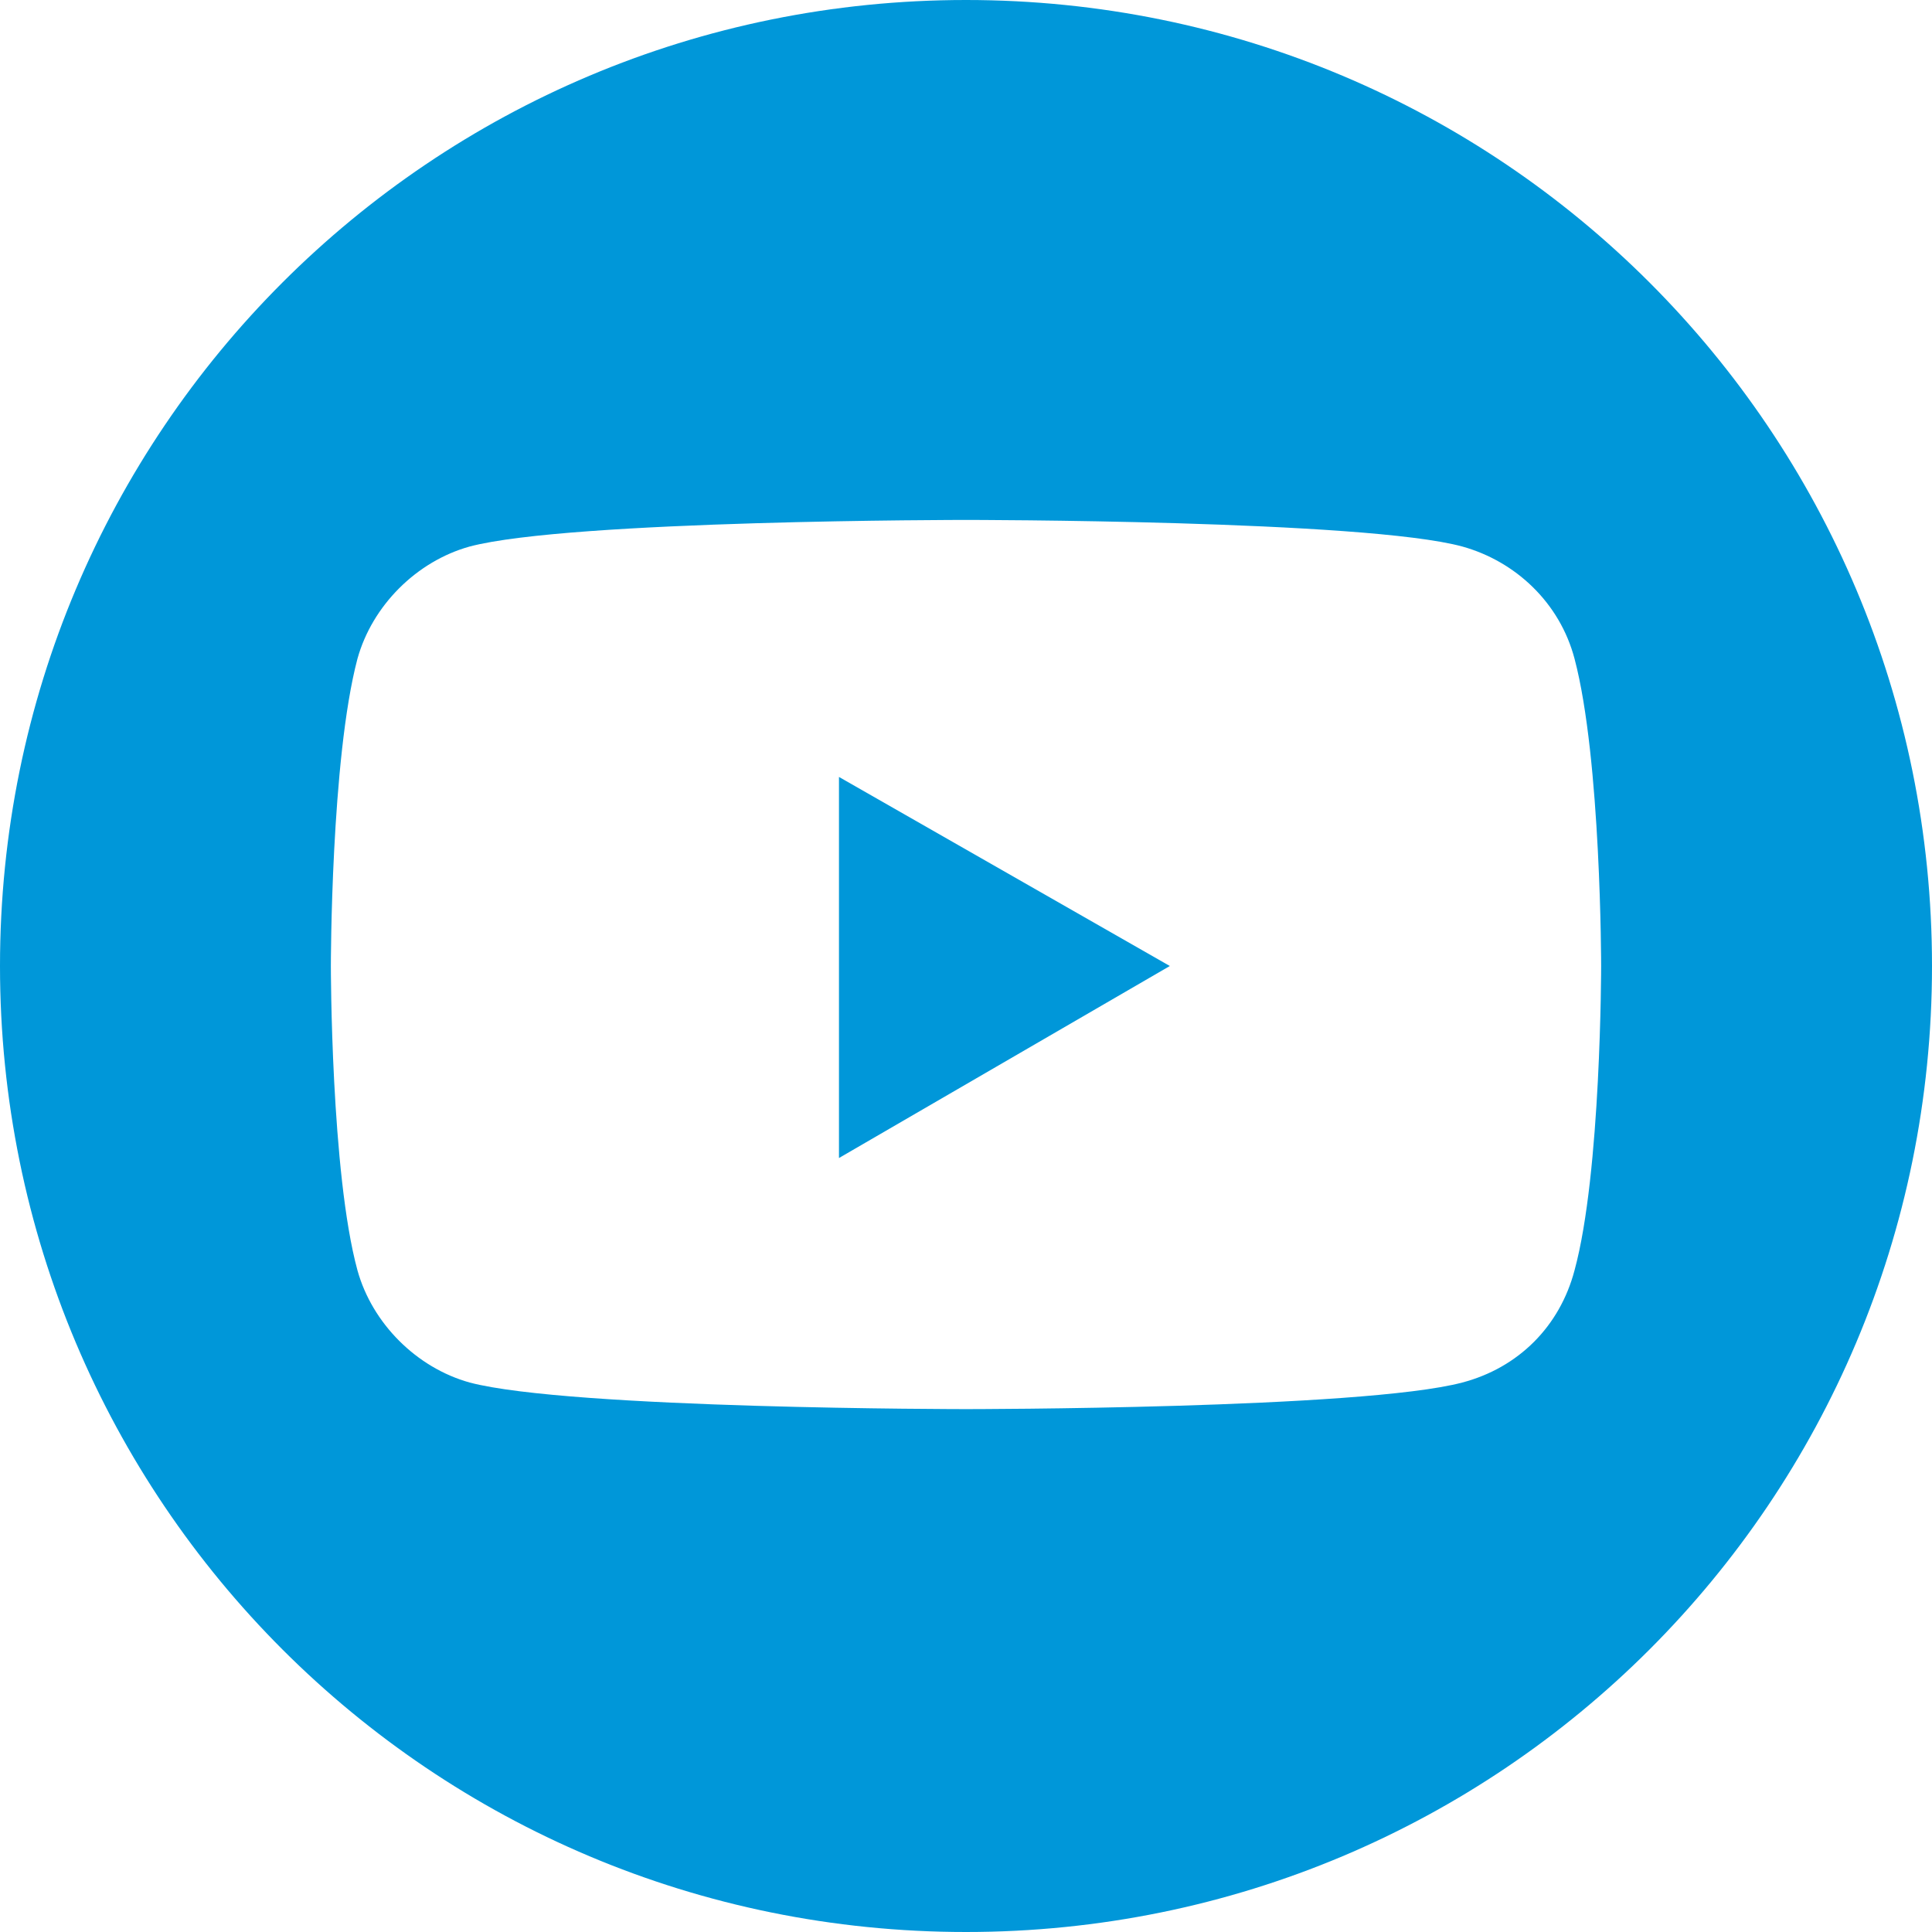 <?xml version="1.0" encoding="UTF-8"?>
<svg id="Layer_1" xmlns="http://www.w3.org/2000/svg" xmlns:xlink="http://www.w3.org/1999/xlink" version="1.1" viewBox="0 0 65.4 65.4">
  <!-- Generator: Adobe Illustrator 29.2.1, SVG Export Plug-In . SVG Version: 2.1.0 Build 116)  -->
  <defs>
    <style>
      .st0 {
        fill: none;
      }

      .st1 {
        fill: #0097d9;
      }

      .st2 {
        clip-path: url(#clippath);
      }
    </style>
    <clipPath id="clippath">
      <rect class="st0" y="0" width="65.4" height="65.4"/>
    </clipPath>
  </defs>
  <polygon class="st1" points="28.4 39.2 39.6 32.7 28.4 26.3 28.4 39.2"/>
  <g class="st2">
    <path class="st1" d="M54.2,32.7s0,7-.9,10.3c-.5,1.9-1.9,3.3-3.8,3.8-3.4.9-16.8.9-16.8.9,0,0-13.4,0-16.8-.9-1.8-.5-3.3-2-3.8-3.8-.9-3.3-.9-10.3-.9-10.3,0,0,0-7,.9-10.4.5-1.8,2-3.3,3.8-3.8,3.4-.9,16.8-.9,16.8-.9,0,0,13.5,0,16.8.9,1.8.5,3.3,1.9,3.8,3.8.9,3.4.9,10.4.9,10.4M32.7,0C14.6,0,0,14.6,0,32.7s14.6,32.7,32.7,32.7,32.7-14.6,32.7-32.7S50.8,0,32.7,0"/>
  </g>
</svg>